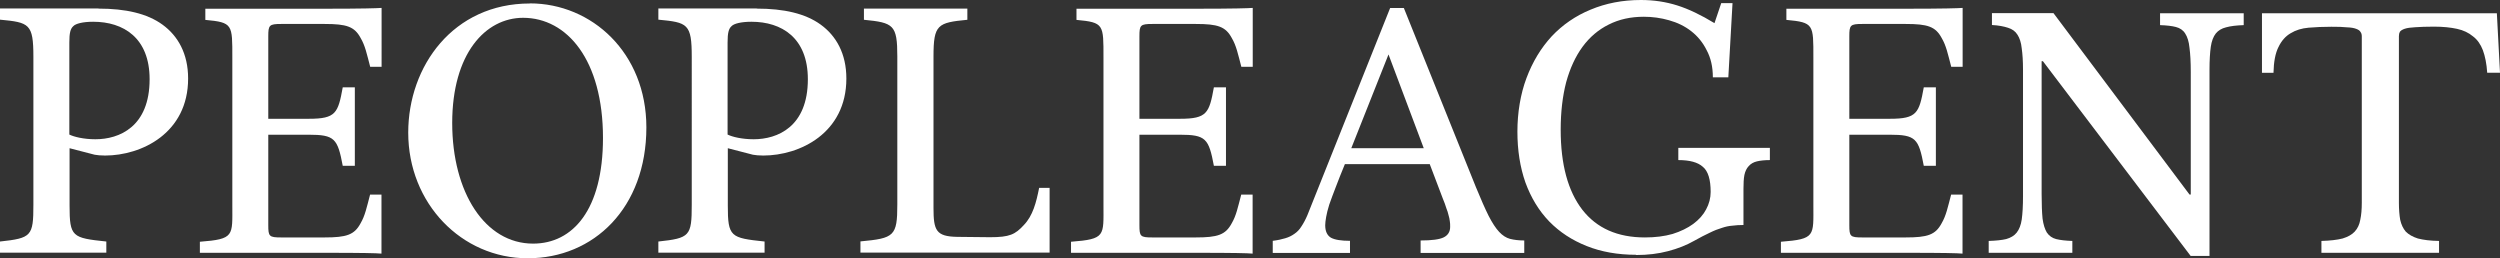 <?xml version="1.0" encoding="UTF-8"?>
<svg id="_レイヤー_2" data-name="レイヤー 2" xmlns="http://www.w3.org/2000/svg" viewBox="0 0 214.89 22.19">
  <rect x="0" y="0" width="214.89" height="22.19" fill="#333333" stroke="none"/>
  <defs>
    <style>
      .cls-1 {
        fill: #fff;
      }
    </style>
  </defs>
  <g id="_レイヤー_1-2" data-name="レイヤー 1">
    <g>
      <path class="cls-1" d="m214.89,6.25h-1.1c-.05-.77-.18-1.41-.37-1.93-.2-.52-.48-.92-.86-1.2-.36-.3-.81-.52-1.36-.64-.55-.12-1.21-.19-1.98-.19-.66,0-1.19.02-1.6.05-.39.02-.7.06-.91.13-.21.07-.36.16-.43.27-.05.09-.08.21-.08.37v14.31c0,.57.04,1.06.11,1.47.09.41.25.75.48,1.02.25.25.6.45,1.04.59.46.12,1.07.2,1.82.21v1.02h-10.11v-1.02c.75-.02,1.35-.09,1.82-.21.46-.14.81-.34,1.04-.59.25-.27.41-.61.48-1.02.09-.41.13-.9.13-1.47V3.12c0-.16-.04-.29-.11-.37-.05-.11-.18-.2-.37-.27-.18-.07-.44-.12-.78-.13-.34-.04-.79-.05-1.36-.05-.7,0-1.35.03-1.95.08-.59.05-1.11.21-1.55.48-.43.25-.78.64-1.04,1.18-.27.53-.41,1.27-.43,2.22h-.99V1.14h20.19l.27,5.11Z"/>
      <path class="cls-1" d="m188.3,22l-12.7-16.74h-.11v11.42c0,.89.03,1.6.08,2.11.07.52.2.92.37,1.2.2.29.46.47.8.56.36.09.82.14,1.39.16v1.02h-7.19v-1.02c.62-.02,1.12-.07,1.5-.16.39-.11.7-.29.91-.56.21-.27.36-.64.43-1.12.07-.5.11-1.17.11-2.01V6.01c0-.75-.04-1.36-.11-1.85-.05-.5-.18-.89-.37-1.18-.18-.29-.45-.48-.8-.59-.36-.12-.82-.21-1.39-.24v-1.02h5.29l11.69,15.59h.11V6.2c0-.87-.04-1.57-.11-2.09-.05-.53-.18-.94-.37-1.23-.18-.29-.45-.47-.8-.56-.34-.09-.79-.14-1.36-.16v-1.02h7.19v1.02c-.62.02-1.13.08-1.52.19-.37.09-.67.27-.88.53-.21.27-.36.65-.43,1.15-.07.5-.11,1.16-.11,1.98v15.99h-1.6Z"/>
      <path class="cls-1" d="m160.08,2.06h3.73c1.88,0,2.56.22,3.09,1.21.39.66.53,1.37.82,2.47h.98V.68c-.4.03-1.67.07-4.76.07h-10.39v.96c2.37.22,2.32.39,2.32,3.24v12.67c0,2.66.2,2.93-2.79,3.16v.95h10.85c3.09,0,4.36.03,4.76.07v-5.07h-.98c-.29,1.1-.43,1.81-.82,2.47-.53.99-1.21,1.21-3.09,1.21h-3.73c-1.04,0-1.11-.09-1.11-1.06v-7.77h3.47c2.24,0,2.49.33,2.93,2.67h1.04v-6.74h-1.04c-.4,2.21-.59,2.7-2.9,2.7h-3.5V3.12c0-.96.08-1.06,1.11-1.06h0Z"/>
      <path class="cls-1" d="m140.63,21.9c-1.57,0-2.99-.25-4.24-.75-1.26-.5-2.33-1.2-3.22-2.11-.89-.92-1.57-2.04-2.05-3.35-.46-1.31-.69-2.77-.69-4.38s.26-3.22.78-4.6c.52-1.39,1.24-2.58,2.16-3.58.94-1,2.06-1.77,3.35-2.3,1.31-.55,2.75-.83,4.33-.83,1.11,0,2.15.16,3.13.47.98.31,2.04.82,3.19,1.52l.58-1.72h.97l-.36,6.38h-1.33c0-.91-.18-1.68-.53-2.33-.33-.67-.78-1.21-1.33-1.64-.55-.43-1.19-.74-1.91-.94-.7-.2-1.42-.3-2.16-.3-1.13,0-2.13.22-3.02.67-.89.44-1.64,1.08-2.25,1.91-.61.83-1.08,1.85-1.41,3.05-.31,1.2-.47,2.56-.47,4.08,0,2.98.62,5.27,1.86,6.88,1.24,1.59,3.03,2.38,5.38,2.38.89,0,1.68-.1,2.38-.3.7-.22,1.29-.51,1.77-.86.5-.37.87-.79,1.11-1.25.26-.48.39-.98.39-1.5,0-1.07-.22-1.79-.67-2.16-.43-.39-1.13-.58-2.11-.58v-1.05h7.87v1.05c-.44,0-.81.04-1.11.11-.3.07-.54.21-.72.42-.17.18-.29.43-.36.75-.06.31-.08.71-.08,1.19v3.11c-.35,0-.67.02-.97.06-.28.02-.57.08-.89.19-.31.09-.67.23-1.05.42-.37.17-.81.4-1.33.69-.65.37-1.4.67-2.25.89-.83.22-1.75.33-2.74.33Z"/>
      <path class="cls-1" d="m122.9,14.11h-7.3c-.31.75-.57,1.41-.79,1.99-.22.56-.4,1.06-.55,1.48-.13.42-.22.77-.27,1.07-.05.29-.08.53-.08.71,0,.51.16.87.49,1.07.33.18.87.27,1.64.27v1.04h-6.64v-1.04c.42-.05.77-.13,1.07-.22.31-.09.57-.22.79-.38.24-.16.44-.37.6-.63.18-.27.36-.6.52-.98L119.49.69h1.18l6.2,15.41c.42,1.02.78,1.84,1.09,2.46.31.6.61,1.06.9,1.37.29.31.6.51.93.6.35.09.76.14,1.23.14v1.07h-8.91v-1.07c.97,0,1.63-.09,1.99-.27.36-.18.55-.48.55-.9,0-.18,0-.35-.03-.49-.02-.16-.05-.34-.11-.52-.04-.18-.1-.38-.19-.6-.07-.24-.17-.51-.3-.82l-1.12-2.95Zm-6.75-1.37h6.23l-3.03-8.06-3.2,8.06Z"/>
      <path class="cls-1" d="m8.46.74c2.34,0,4.19.42,5.51,1.38,1.32.96,2.2,2.48,2.2,4.63,0,4.7-4.01,6.62-7.14,6.62-.35,0-.69-.03-.89-.07l-2.16-.56v4.92c0,2.71.22,2.79,3.16,3.1v.96H0v-.96c2.71-.29,2.87-.47,2.87-3.15V4.88c0-2.84-.35-2.95-2.87-3.19v-.96h8.46Zm-2.49,10.83c.39.19,1.21.4,2.23.4,2.04,0,4.66-1.06,4.66-5.16,0-3.56-2.25-4.94-4.85-4.94-.89,0-1.51.16-1.71.38-.25.22-.34.59-.34,1.4v7.92h0Z"/>
      <path class="cls-1" d="m45.54.29c5.33,0,10.02,4.25,10.02,10.66,0,6.92-4.52,11.25-10.2,11.25s-10.27-4.71-10.27-10.8c0-5.73,3.88-11.1,10.45-11.1h0Zm-.57,1.24c-3.24,0-6.1,3.07-6.1,9.04s2.82,10.37,6.95,10.37c3.42,0,6.01-2.91,6.01-9.08,0-6.71-3.09-10.33-6.87-10.33h0Z"/>
      <path class="cls-1" d="m65.04.74c2.34,0,4.19.42,5.51,1.38,1.32.96,2.2,2.48,2.2,4.63,0,4.7-4.01,6.62-7.14,6.62-.35,0-.69-.03-.89-.07l-2.16-.56v4.92c0,2.71.23,2.79,3.16,3.1v.96h-9.13v-.96c2.71-.29,2.87-.47,2.87-3.15V4.88c0-2.84-.35-2.95-2.87-3.19v-.96h8.46Zm-2.49,10.83c.39.19,1.21.4,2.23.4,2.04,0,4.66-1.06,4.66-5.16,0-3.56-2.25-4.94-4.85-4.94-.89,0-1.51.16-1.71.38-.25.22-.34.59-.34,1.4v7.92h0Z"/>
      <path class="cls-1" d="m90.22,16.15v5.56h-16.26v-.96c2.91-.27,3.17-.45,3.17-3.18V4.86c0-2.73-.32-2.91-2.87-3.16v-.96h8.89v.96c-2.56.25-2.91.4-2.91,3.16v13.02c0,1.93.22,2.45,2.05,2.48.04,0,2.63.03,2.81.03,1.68,0,2.16-.23,2.91-1.05.77-.8,1.06-1.93,1.31-3.19h.91Z"/>
      <path class="cls-1" d="m24.18,2.06h3.73c1.88,0,2.56.22,3.09,1.21.39.66.53,1.37.82,2.47h.98V.68c-.4.03-1.67.07-4.76.07h-10.39v.96c2.37.22,2.32.39,2.32,3.24v12.67c0,2.66.2,2.93-2.79,3.16v.95h10.85c3.09,0,4.36.03,4.76.07v-5.07h-.98c-.29,1.1-.43,1.81-.82,2.47-.53.99-1.21,1.21-3.09,1.21h-3.73c-1.04,0-1.11-.09-1.11-1.06v-7.77h3.47c2.24,0,2.49.33,2.93,2.67h1.04v-6.74h-1.04c-.4,2.21-.59,2.7-2.9,2.7h-3.5V3.12c0-.96.08-1.06,1.11-1.06h0Z"/>
      <path class="cls-1" d="m99.06,2.06h3.73c1.88,0,2.56.22,3.09,1.21.39.66.53,1.37.82,2.47h.98V.68c-.4.03-1.67.07-4.76.07h-10.39v.96c2.37.22,2.32.39,2.32,3.24v12.67c0,2.66.2,2.93-2.79,3.16v.95h10.85c3.09,0,4.36.03,4.76.07v-5.07h-.98c-.29,1.1-.43,1.81-.82,2.47-.53.99-1.21,1.21-3.09,1.21h-3.73c-1.04,0-1.11-.09-1.11-1.06v-7.77h3.47c2.24,0,2.49.33,2.93,2.67h1.04v-6.74h-1.04c-.4,2.21-.59,2.7-2.9,2.7h-3.5V3.12c0-.96.08-1.06,1.11-1.06h0Z"/>
    </g>
  </g>
</svg>